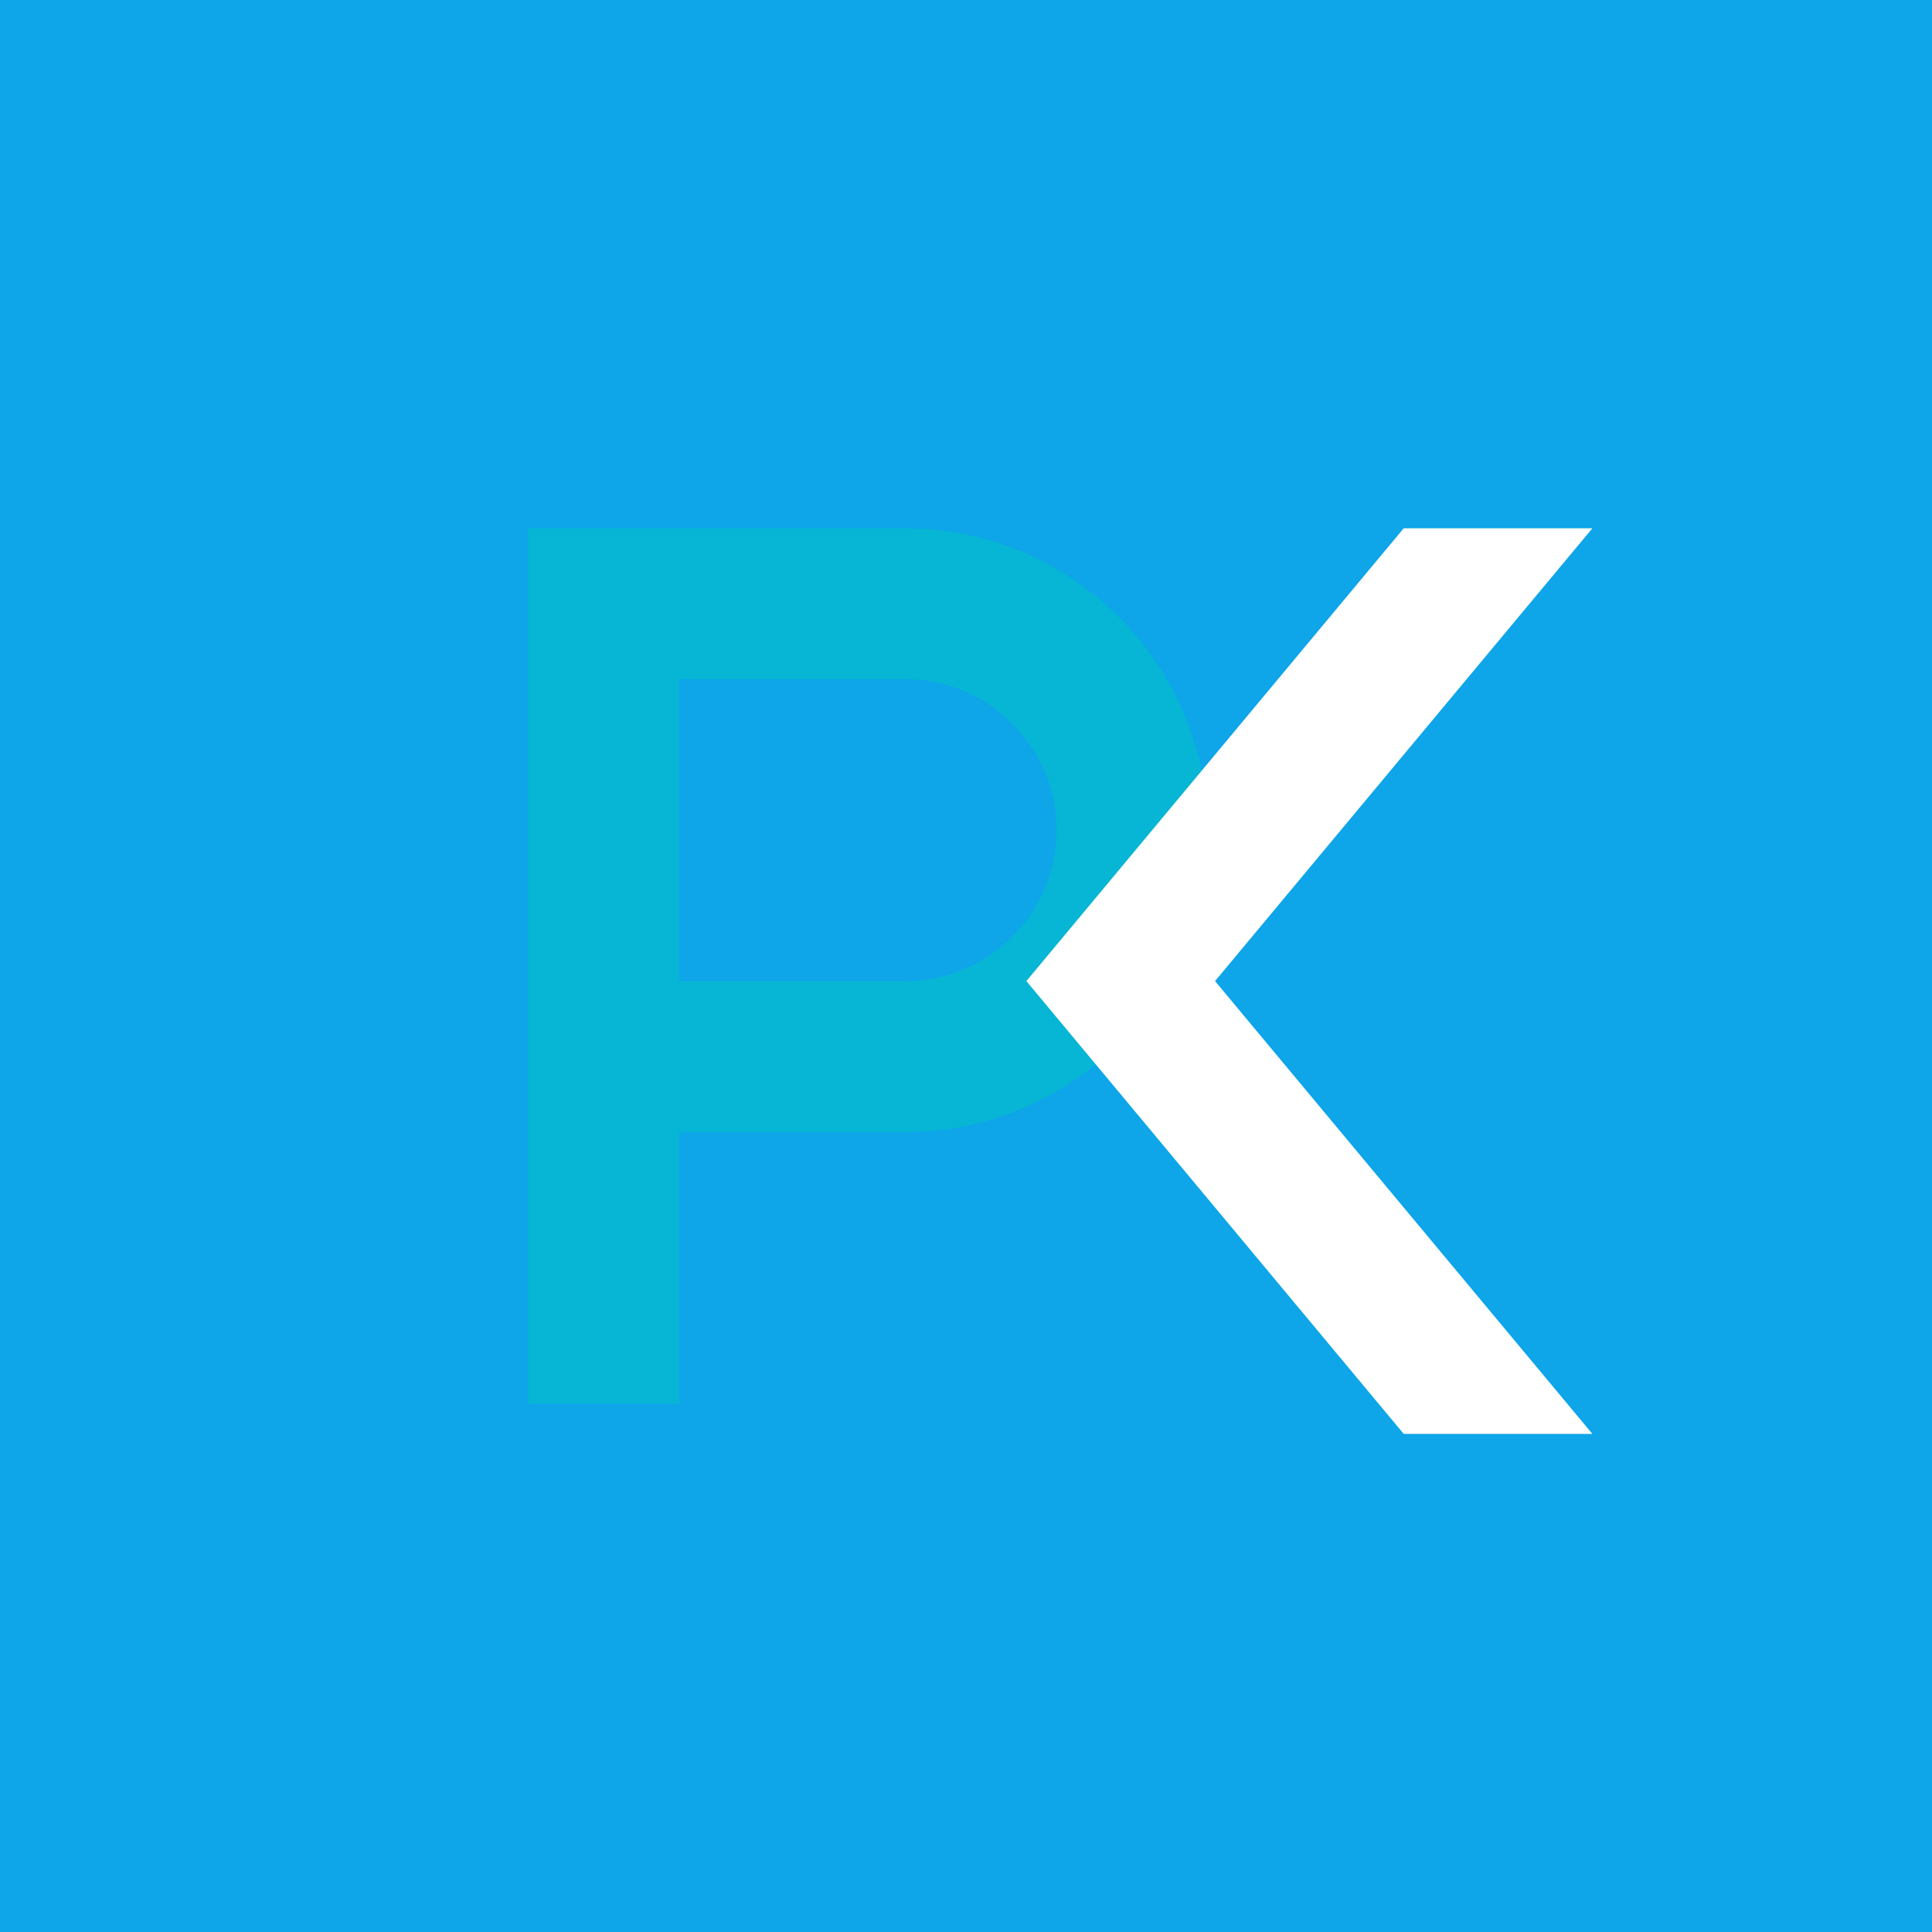 <svg xmlns="http://www.w3.org/2000/svg" viewBox="0 0 256 256">
  <rect width="256" height="256" fill="#0EA5E9"/>
  <path d="M70 70h50c22 0 40 18 40 40s-18 40-40 40H90v36H70V70zm20 20v40h30c11 0 20-9 20-20s-9-20-20-20H90z" fill="#06B6D4"/>
  <path d="M136 130l50-60h25l-50 60 50 60h-25l-50-60z" fill="#FFFFFF"/>
</svg>